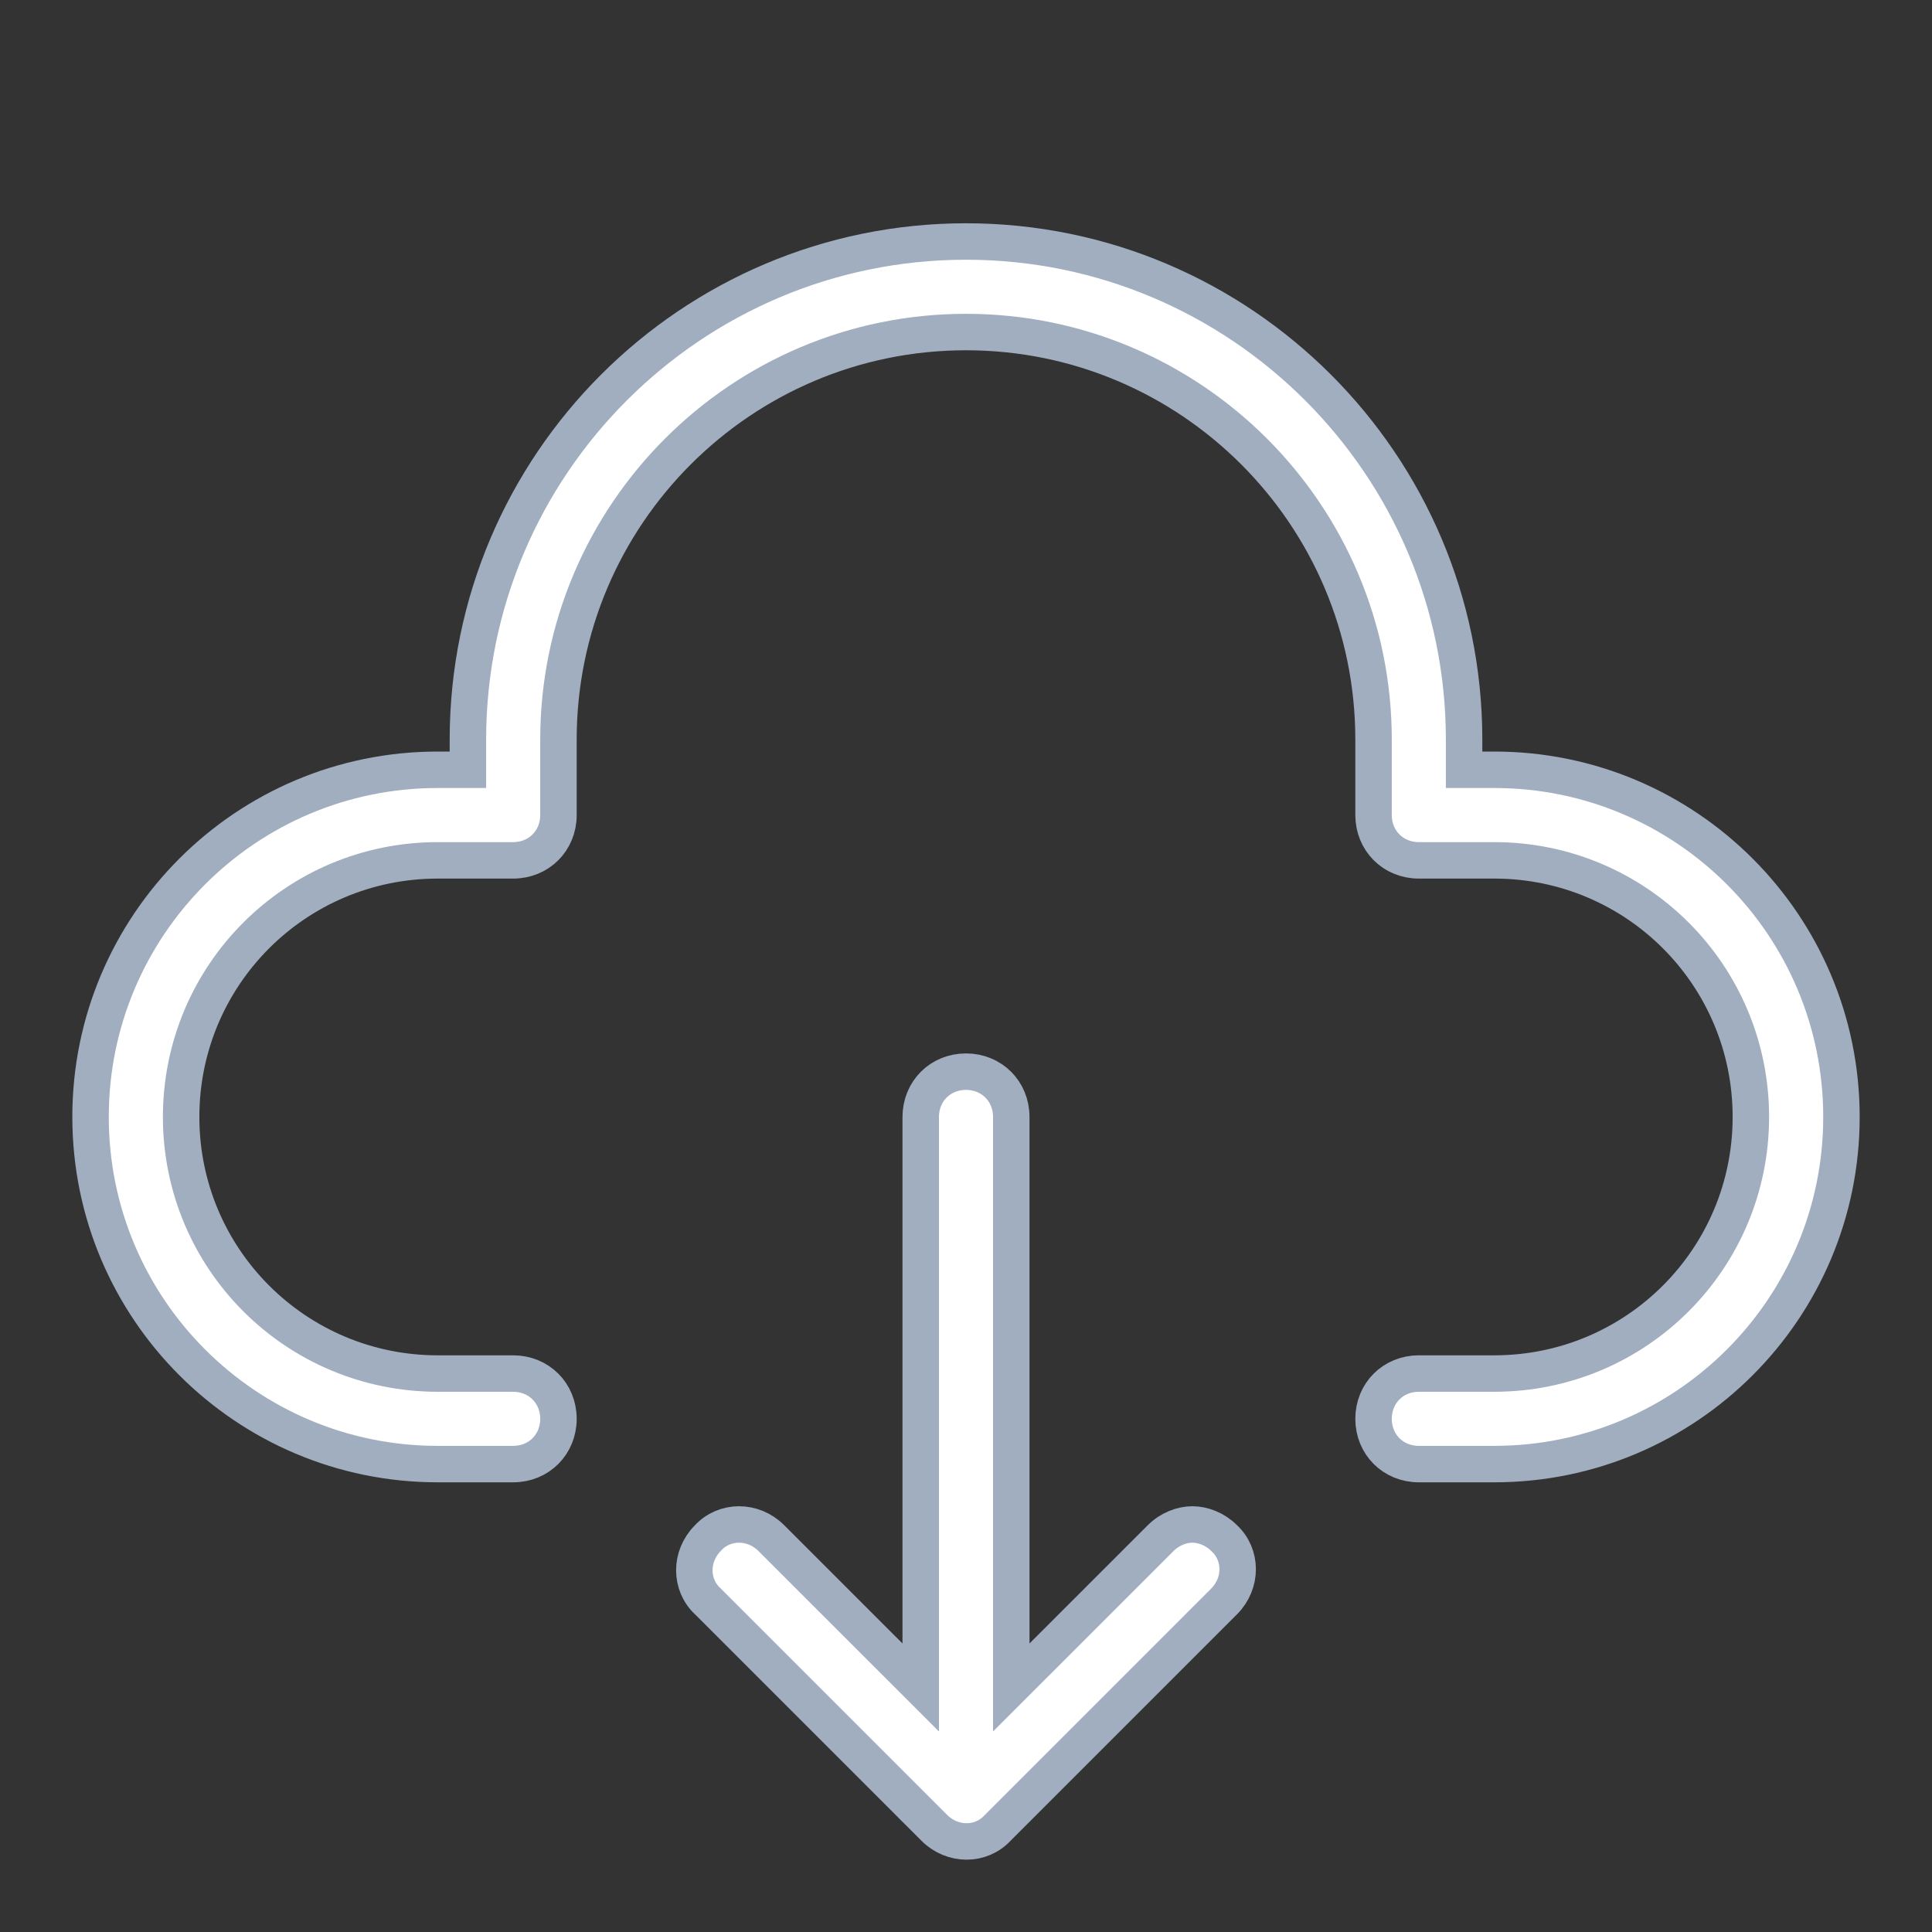 <svg width="53" height="53" viewBox="0 0 53 53" fill="none" xmlns="http://www.w3.org/2000/svg">
<rect x="0" y="0" width="53" height="53" fill="#333333" stroke="none"/>
<path d="M26.5 6.625C18.964 6.625 12.836 12.753 12.836 20.289V21.117H12.008C6.749 21.117 2.484 25.382 2.484 30.641C2.484 35.899 6.749 40.164 12.008 40.164H14.078C14.782 40.164 15.32 39.626 15.32 38.922C15.32 38.218 14.782 37.68 14.078 37.68H12.008C8.116 37.68 4.969 34.533 4.969 30.641C4.969 26.748 8.116 23.602 12.008 23.602H14.078C14.782 23.602 15.32 23.063 15.32 22.359V20.289C15.32 14.12 20.331 9.109 26.5 9.109C32.669 9.109 37.68 14.12 37.68 20.289V22.359C37.68 23.063 38.218 23.602 38.922 23.602H40.992C44.884 23.602 48.031 26.748 48.031 30.641C48.031 34.533 44.884 37.68 40.992 37.68H38.922C38.218 37.68 37.68 38.218 37.68 38.922C37.68 39.626 38.218 40.164 38.922 40.164H40.992C46.251 40.164 50.516 35.899 50.516 30.641C50.516 25.382 46.251 21.117 40.992 21.117H40.164V20.289C40.164 12.753 34.036 6.625 26.5 6.625ZM26.5 29.398C25.796 29.398 25.258 29.937 25.258 30.641V46.292L21.158 42.193C20.662 41.696 19.875 41.696 19.42 42.193C18.923 42.69 18.923 43.476 19.42 43.932L25.631 50.143C26.128 50.64 26.914 50.64 27.369 50.143L33.58 43.932C34.077 43.435 34.077 42.649 33.58 42.193C33.332 41.945 33.001 41.82 32.711 41.82C32.421 41.82 32.09 41.945 31.842 42.193L27.742 46.292V30.641C27.742 29.937 27.204 29.398 26.5 29.398Z" fill="white" stroke="#A0AEC0"/>
</svg>
